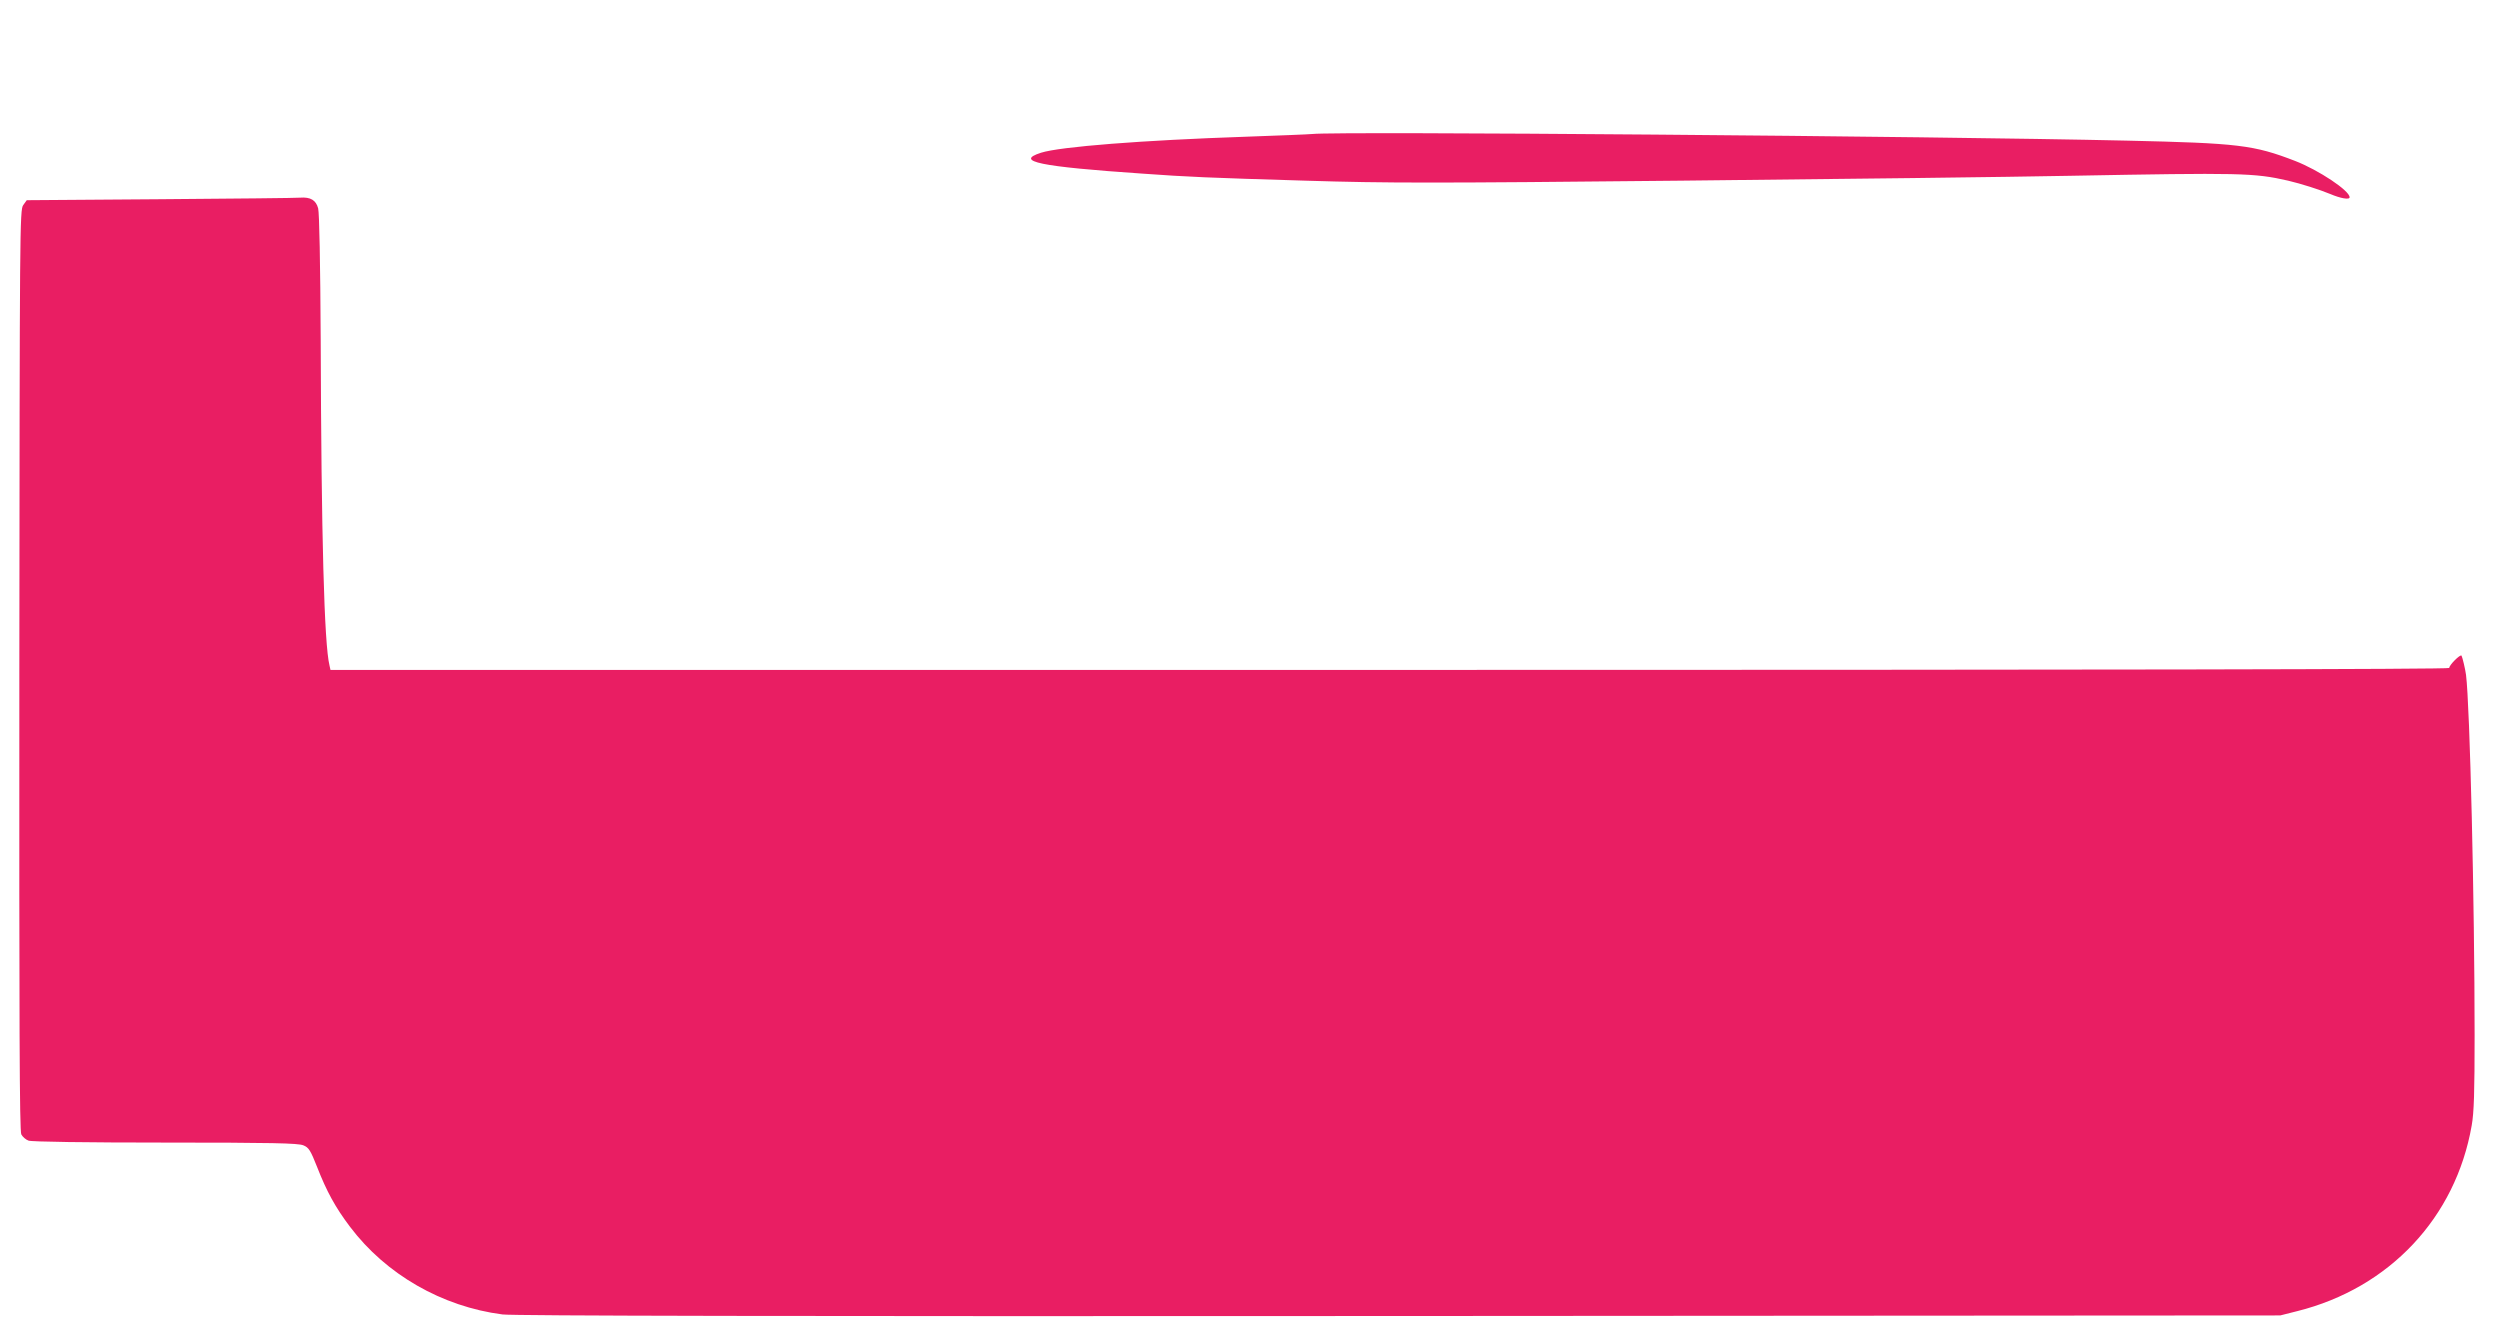 <?xml version="1.0" standalone="no"?>
<!DOCTYPE svg PUBLIC "-//W3C//DTD SVG 20010904//EN"
 "http://www.w3.org/TR/2001/REC-SVG-20010904/DTD/svg10.dtd">
<svg version="1.0" xmlns="http://www.w3.org/2000/svg"
 width="1280pt" height="686pt" viewBox="0 0 1280 686"
 preserveAspectRatio="xMidYMid meet">
<g transform="translate(0,686) scale(0.1,-0.1)"
fill="#e91e63" stroke="none">
<path d="M6720 6174 c-19 -2 -173 -8 -341 -14 -531 -18 -952 -51 -1049 -82
-137 -44 -9 -71 520 -107 237 -17 332 -21 833 -36 423 -13 646 -13 1925 0 796
8 1694 19 1995 25 866 16 938 15 1112 -25 68 -16 162 -46 215 -68 54 -23 100
-31 100 -17 0 34 -158 139 -279 186 -212 82 -291 91 -861 104 -1016 23 -4045
48 -4170 34z"/>
<path d="M821 5840 l-684 -5 -18 -25 c-18 -24 -18 -120 -20 -2380 -1 -1820 1
-2361 10 -2378 7 -13 23 -27 37 -32 15 -6 297 -10 700 -10 545 0 681 -3 707
-14 28 -11 37 -26 71 -112 48 -123 93 -206 168 -305 184 -244 471 -409 781
-449 57 -7 1458 -10 4592 -8 l4510 3 87 22 c472 118 811 479 893 950 12 66 15
173 15 462 0 678 -24 1687 -44 1846 -4 30 -18 89 -23 98 -6 9 -63 -48 -63 -63
0 -7 -1782 -10 -5424 -10 l-5424 0 -5 23 c-27 109 -42 659 -45 1667 -2 393 -7
649 -13 673 -11 42 -39 59 -92 55 -18 -2 -340 -5 -716 -8z"/>
</g>
</svg>
